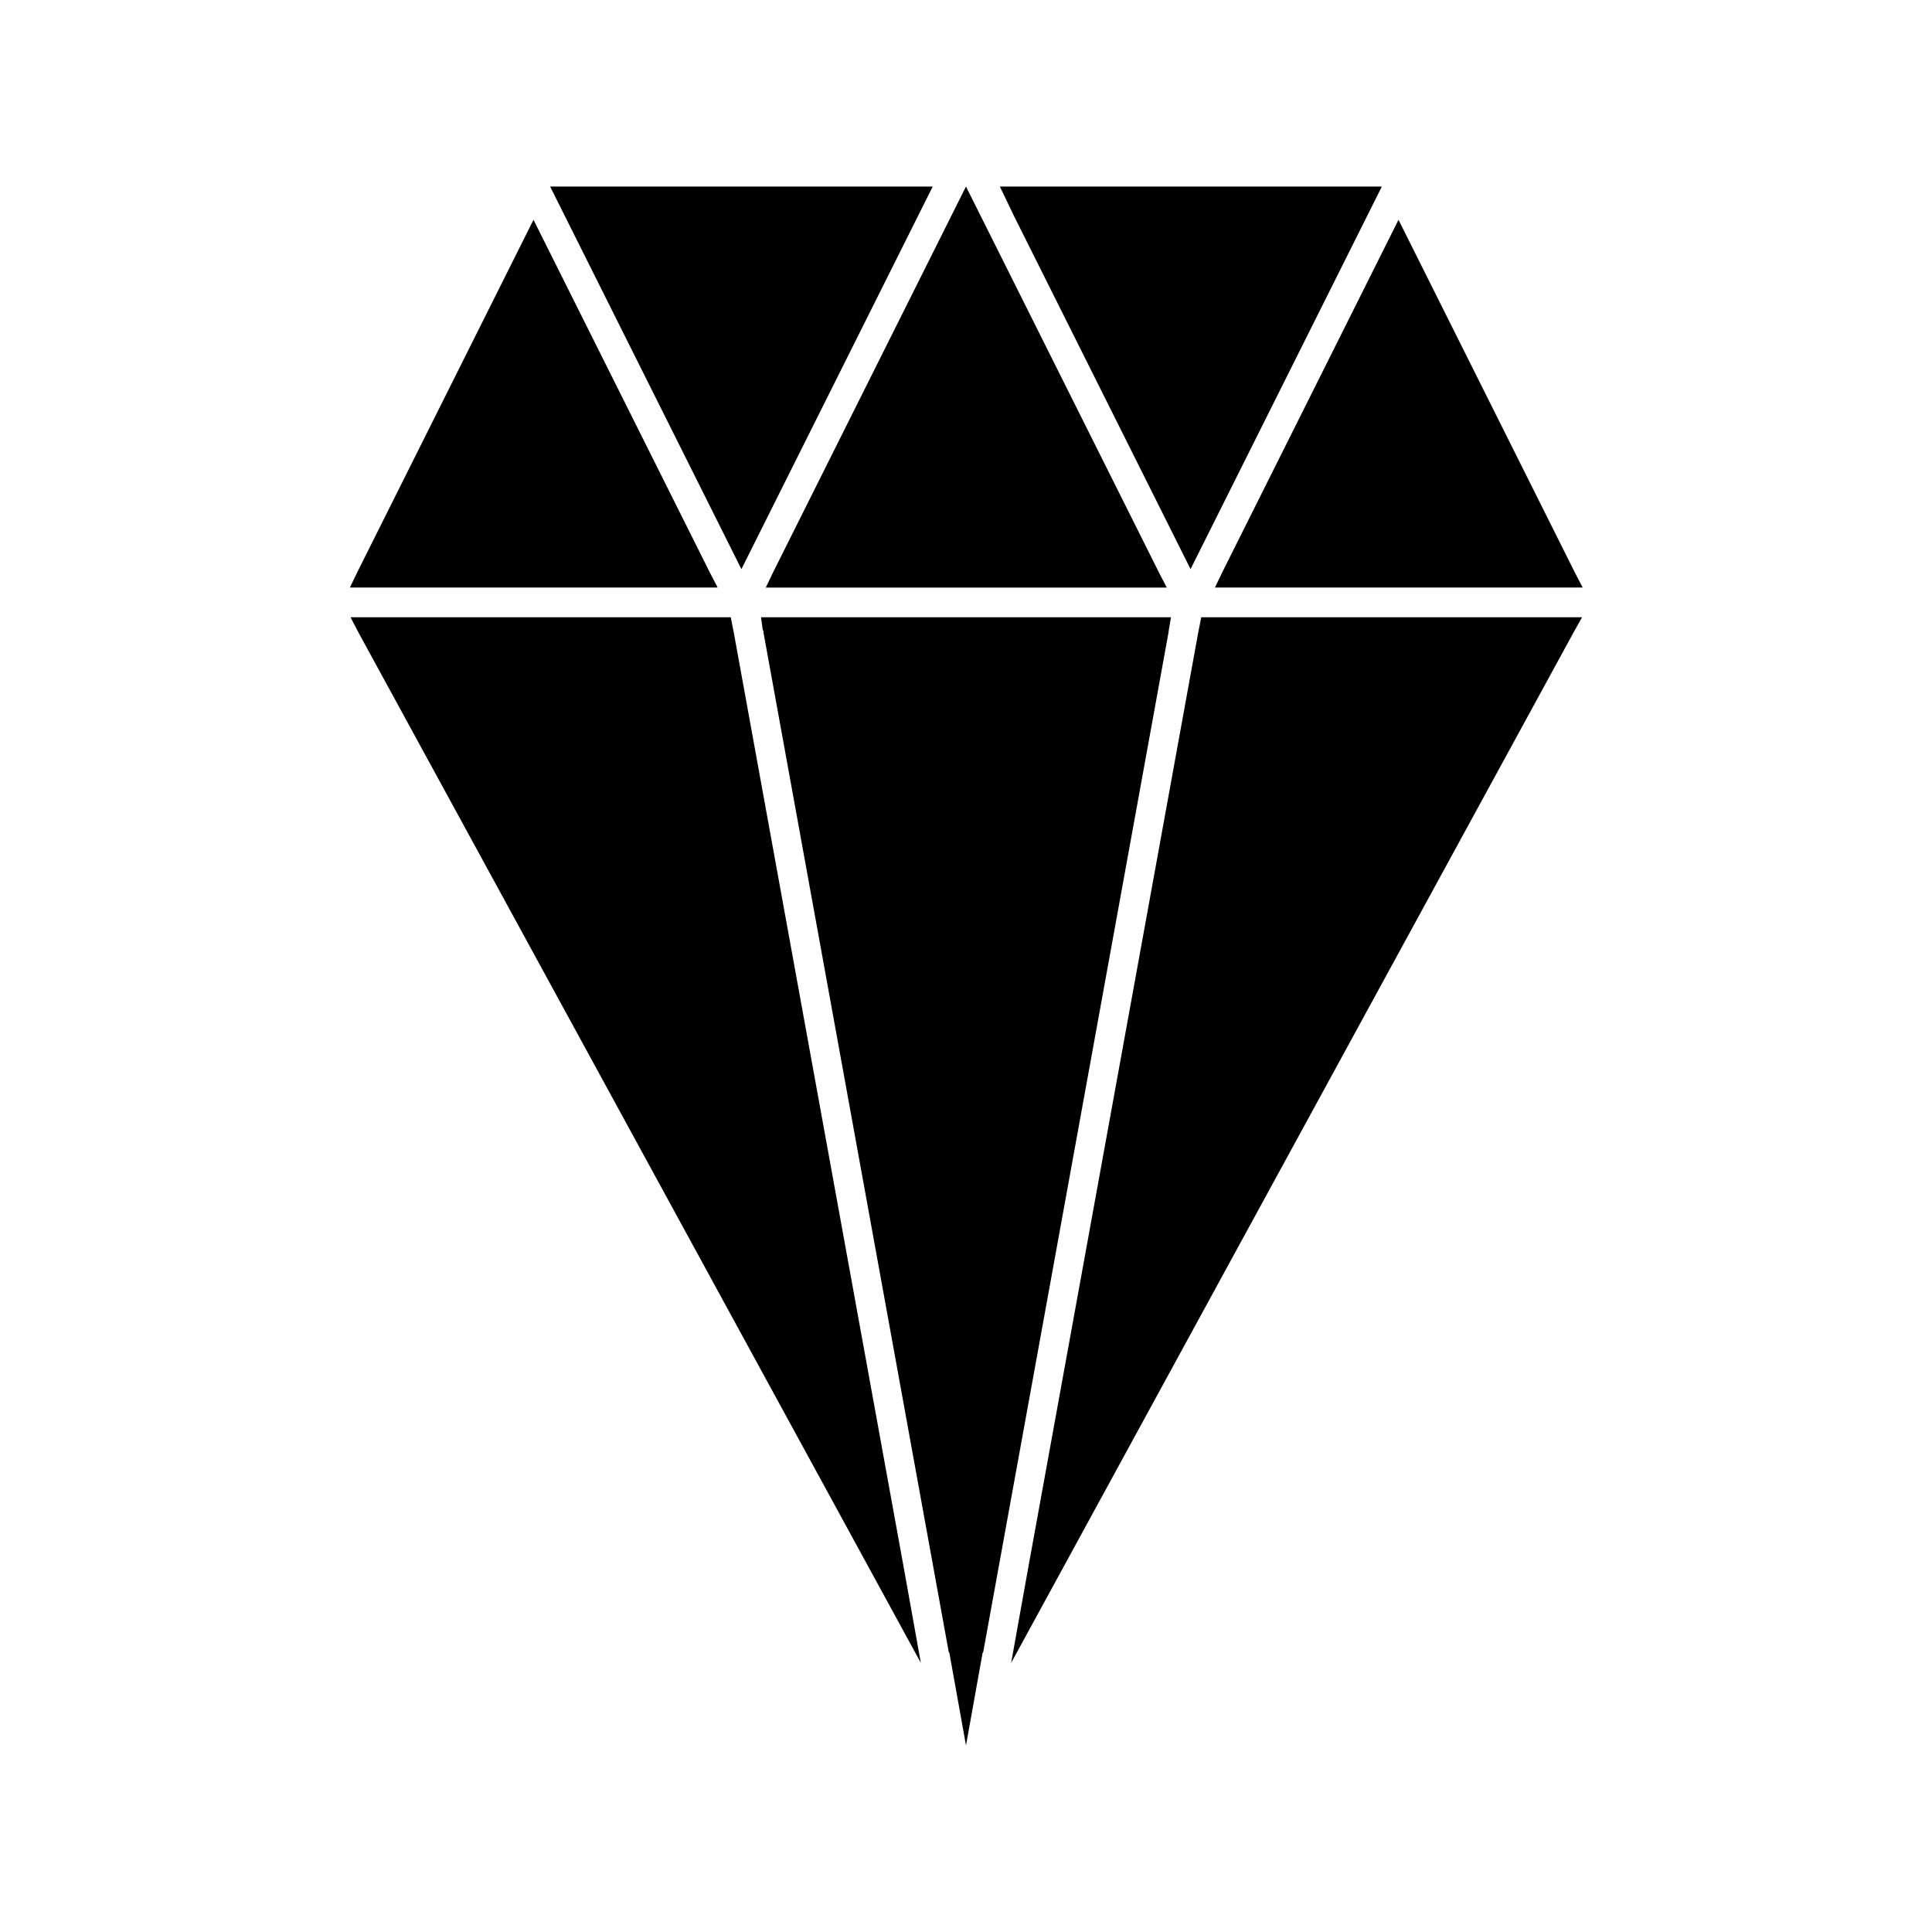 <?xml version="1.0" encoding="UTF-8"?>
<!-- Uploaded to: SVG Repo, www.svgrepo.com, Generator: SVG Repo Mixer Tools -->
<svg fill="#000000" width="800px" height="800px" version="1.1" viewBox="144 144 512 512" xmlns="http://www.w3.org/2000/svg">
 <g>
  <path d="m467.86 295.77-1.891 3.934h97.457l-2.047-3.934-46.762-93.52-4.406 8.816z"/>
  <path d="m338.44 311.52-0.785-3.934h-100.76l2.047 3.934 149.09 273.16-4.406-24.559z"/>
  <path d="m332.14 295.77-42.352-84.703-4.406-8.816-46.762 93.52-1.887 3.934h97.453z"/>
  <path d="m461.56 311.52-45.188 248.6-4.406 24.559 149.09-273.16 2.207-3.934h-100.92z"/>
  <path d="m453.69 311.36 0.629-3.777h-108.64l0.473 3.461h0.16v0.473l49.121 270.33 0.156 0.156 4.41 24.559 4.406-24.559 0.156-0.156 49.125-270.33z"/>
  <path d="m455.1 286.01 4.41 8.816 46.285-92.574 4.41-8.816h-101.23l3.777 7.871z"/>
  <path d="m346.94 299.71h106.27l-2.047-3.934-47.234-94.465-3.934-7.871-3.938 7.871-47.23 94.465z"/>
  <path d="m340.48 294.83 4.41-8.816 42.352-84.703 3.938-7.871h-101.39l4.41 8.816z"/>
 </g>
</svg>